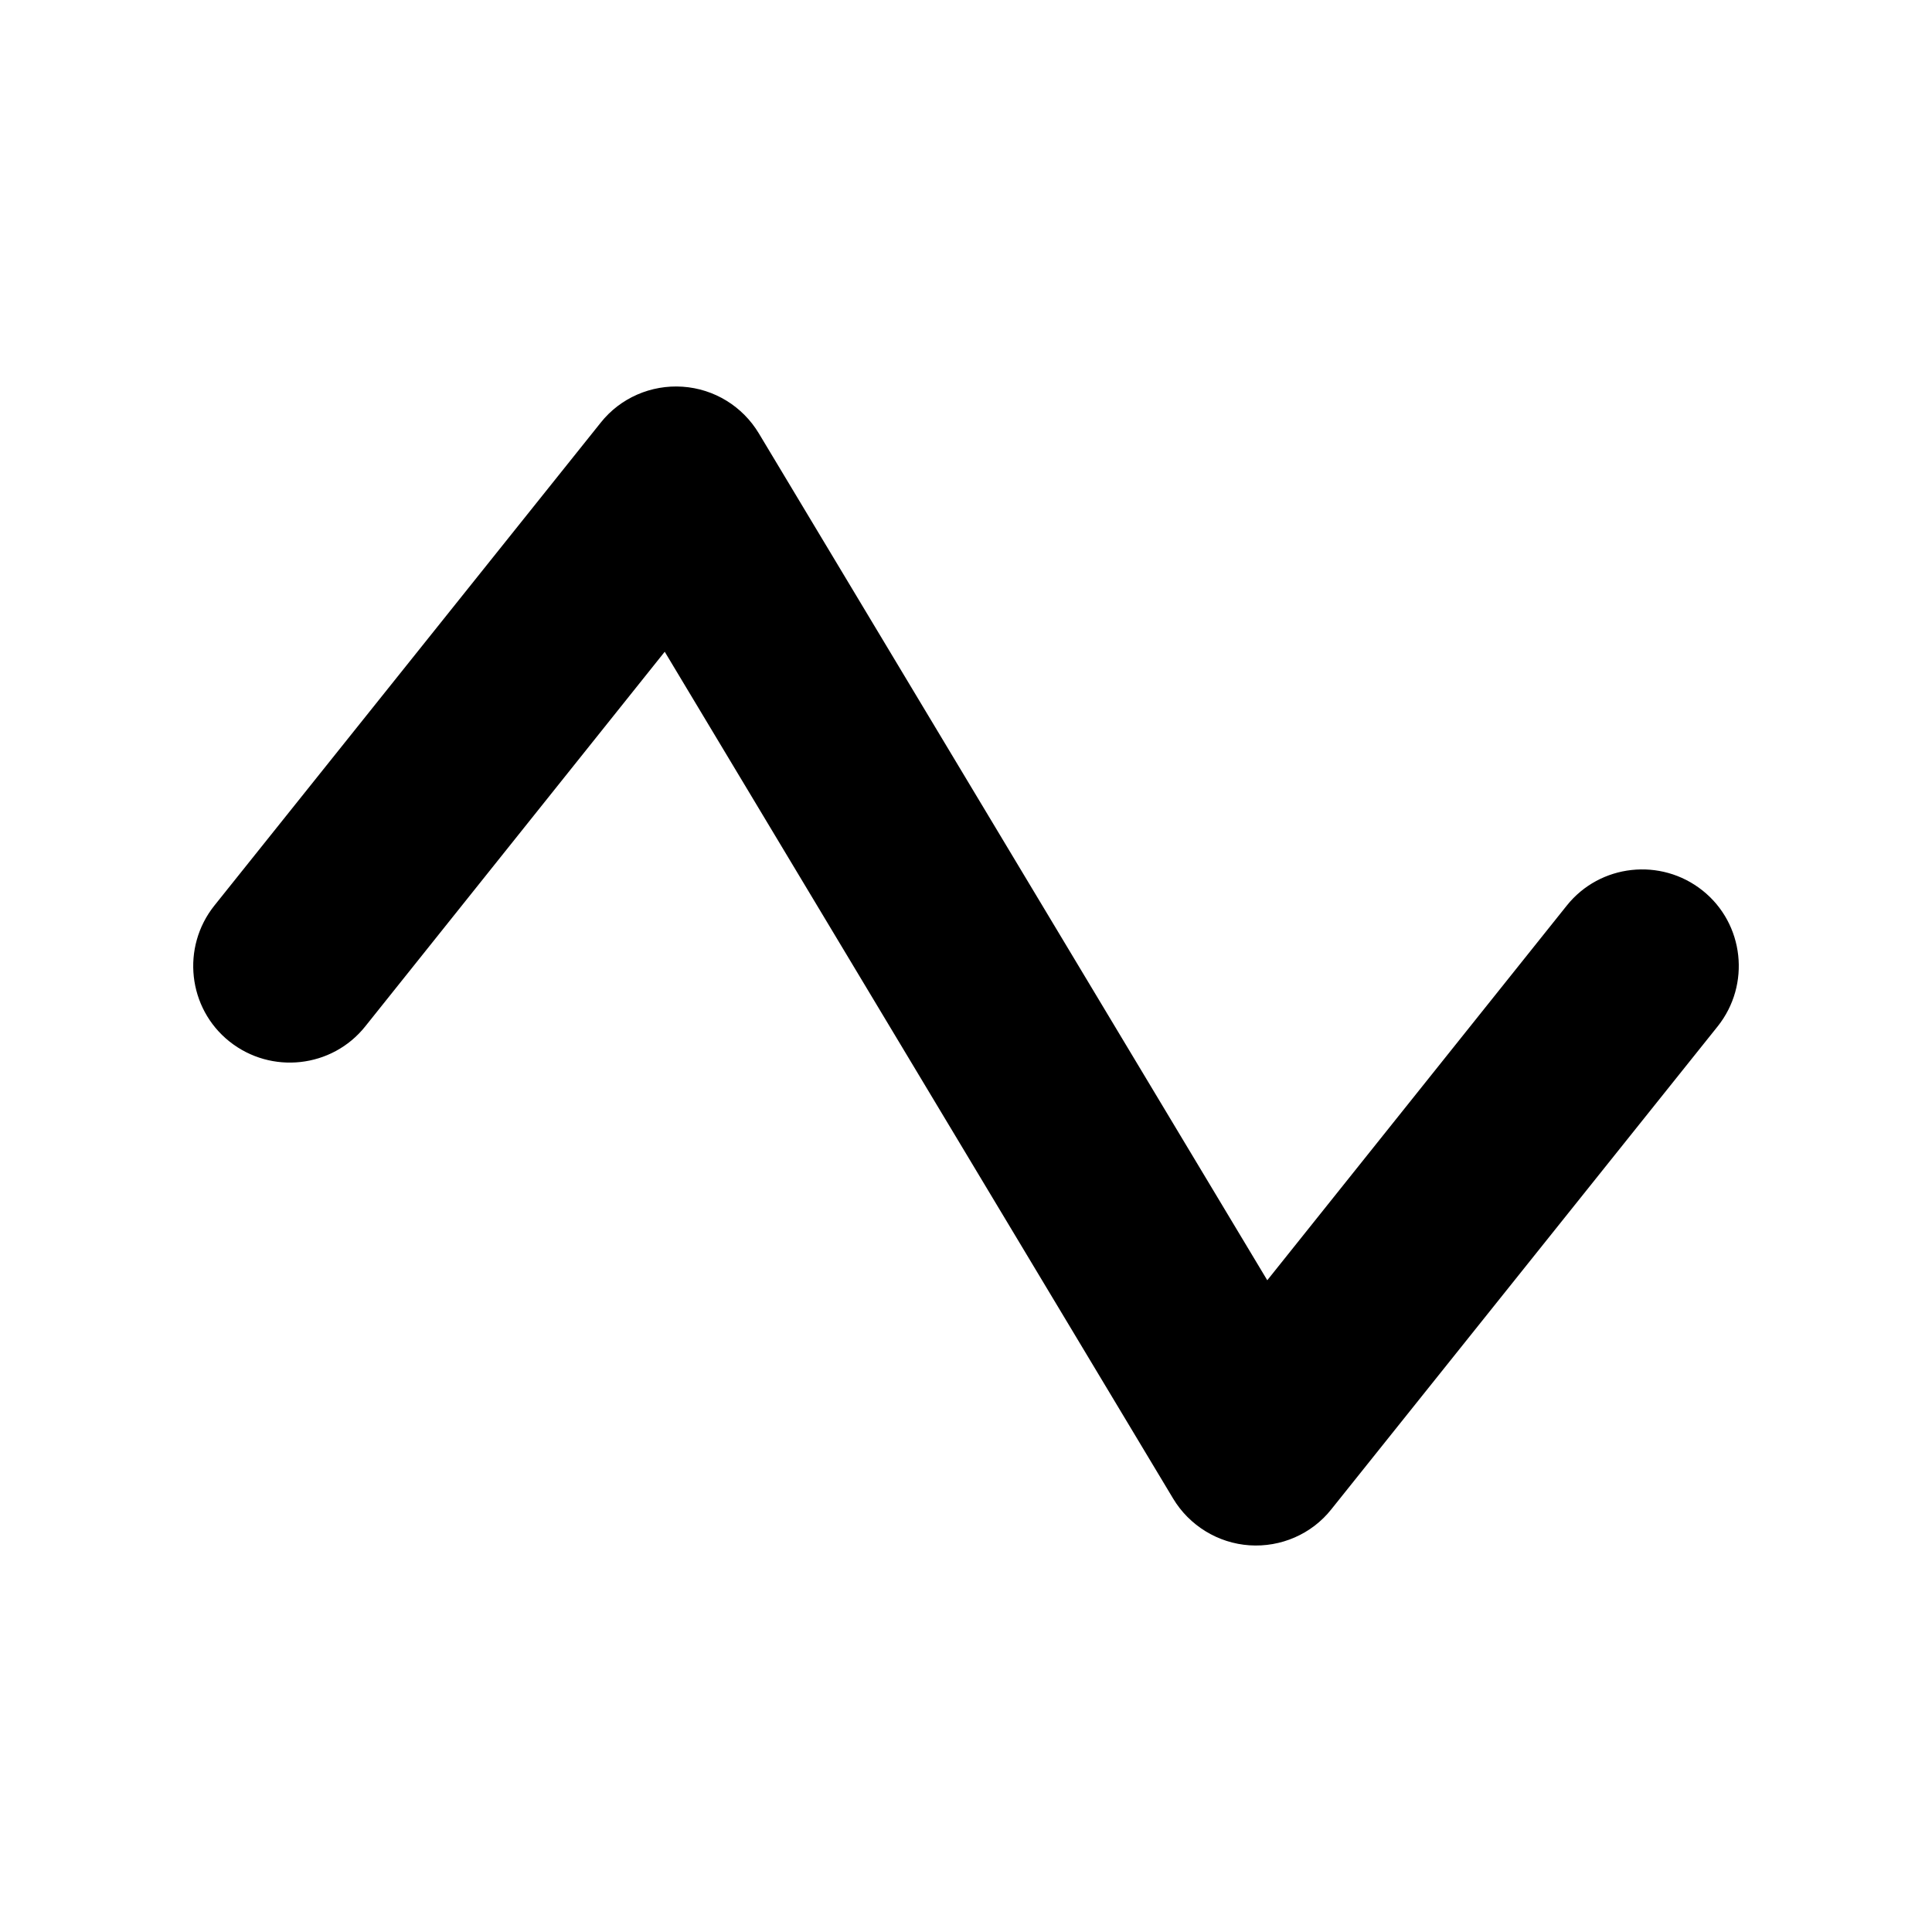 <svg xmlns="http://www.w3.org/2000/svg" viewBox="0 0 640 640"><!--! Font Awesome Pro 7.1.0 by @fontawesome - https://fontawesome.com License - https://fontawesome.com/license (Commercial License) Copyright 2025 Fonticons, Inc. --><path fill="currentColor" d="M226.1 128.1C236.6 128.8 246 134.6 251.4 143.6L419.8 424.1L519 300C530 286.2 550.2 284 564 295C577.8 306 580 326.2 569 340L441 500C434.5 508.2 424.3 512.6 413.9 511.9C403.5 511.2 394 505.4 388.6 496.4L220.2 215.9L121 340C110 353.8 89.8 356 76 345C62.2 334 60 313.8 71 300L199 140C205.5 131.8 215.7 127.4 226.1 128.1z"/></svg>